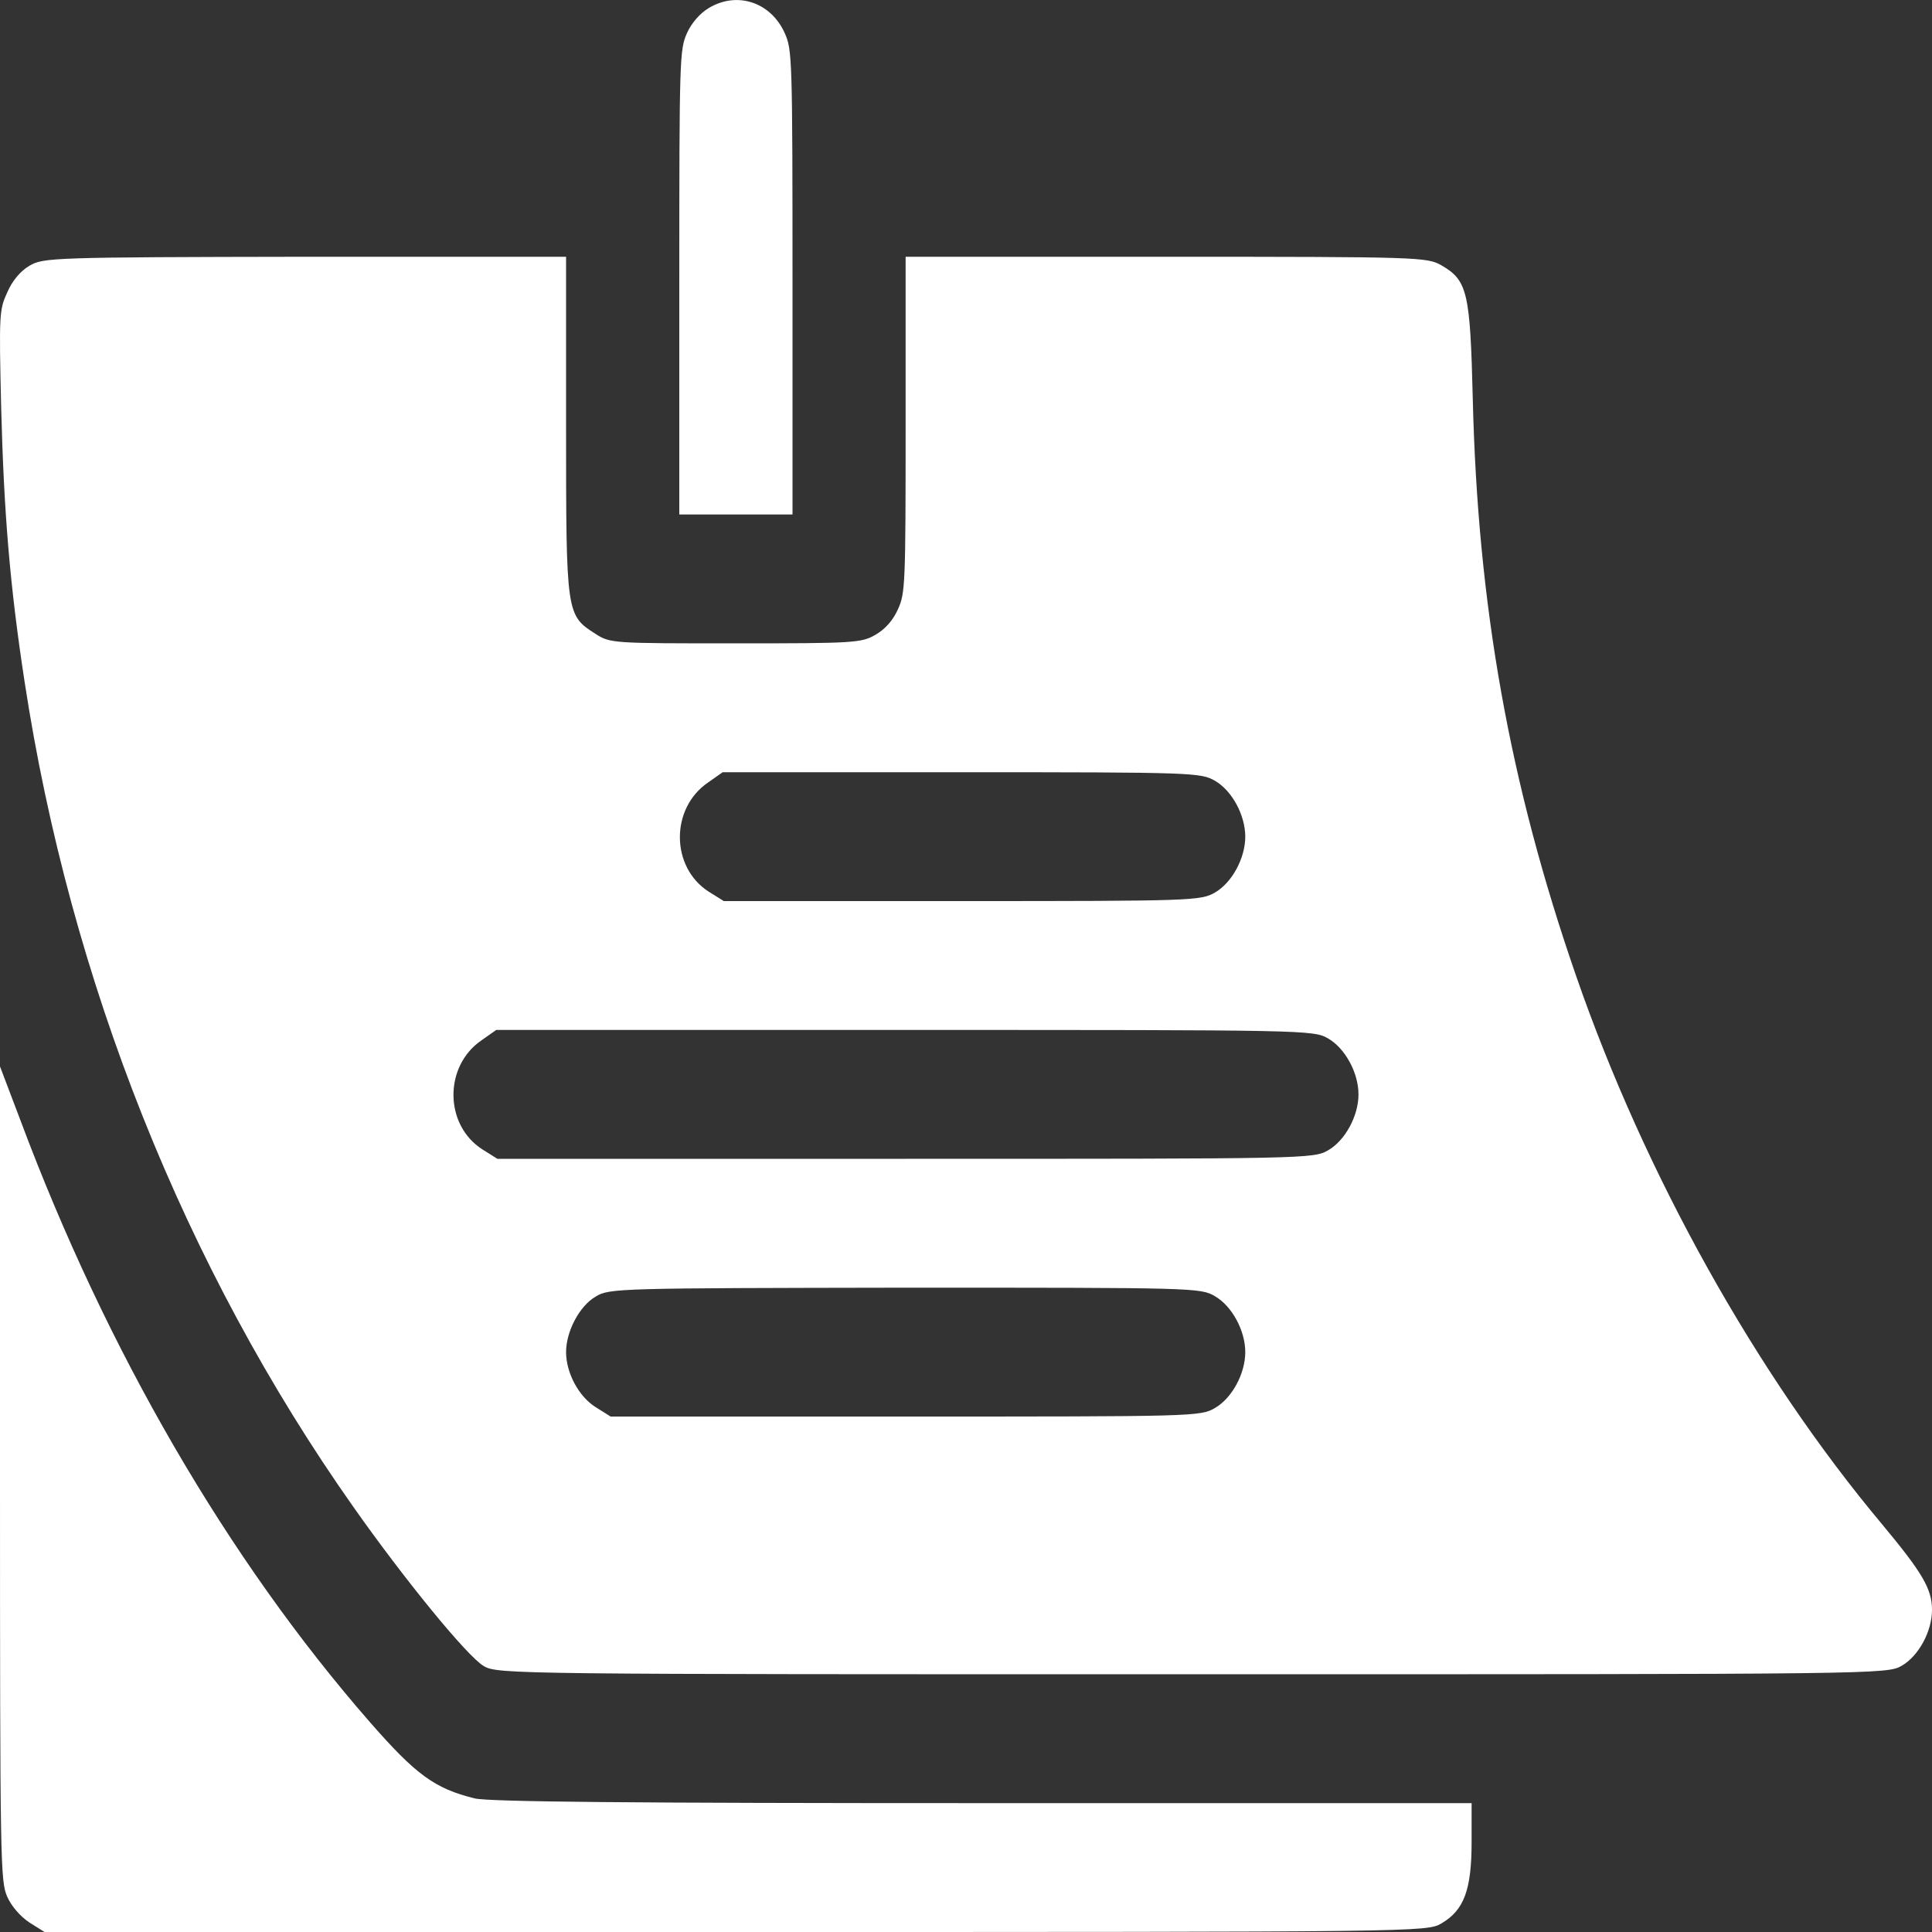 <svg width="20" height="20" viewBox="0 0 20 20" fill="none" xmlns="http://www.w3.org/2000/svg">
<rect x="0" y="0" width="20" height="20" fill="#333333" stroke="none"/>
<path d="M7.336 0.084C7.247 0.137 7.157 0.239 7.11 0.346C7.036 0.515 7.032 0.604 7.032 2.925V5.326H7.618H8.204V2.925C8.204 0.604 8.2 0.515 8.125 0.346C7.981 0.021 7.629 -0.094 7.336 0.084Z" fill="white"/>
<path d="M0.305 2.751C0.212 2.805 0.126 2.907 0.075 3.027C-0.007 3.205 -0.011 3.249 0.012 4.214C0.04 5.304 0.102 6.064 0.255 7.06C0.727 10.151 1.911 13.121 3.657 15.598C4.192 16.358 4.84 17.15 5.008 17.247C5.149 17.332 5.333 17.332 12.344 17.332C19.473 17.332 19.535 17.332 19.688 17.243C19.863 17.141 20 16.887 20 16.665C20 16.447 19.898 16.278 19.484 15.78C18.18 14.224 17.027 12.156 16.317 10.106C15.625 8.11 15.297 6.264 15.246 4.125C15.219 3.027 15.192 2.903 14.922 2.747C14.774 2.662 14.699 2.658 12.071 2.658H9.375V4.392C9.375 6.046 9.371 6.14 9.297 6.304C9.246 6.42 9.164 6.513 9.063 6.571C8.918 6.656 8.836 6.66 7.614 6.66C6.344 6.66 6.317 6.66 6.165 6.562C5.86 6.367 5.86 6.362 5.86 4.392V2.658H3.157C0.54 2.662 0.446 2.667 0.305 2.751ZM12.578 8.083C12.754 8.185 12.891 8.439 12.891 8.661C12.891 8.883 12.754 9.137 12.578 9.239C12.43 9.324 12.352 9.328 9.957 9.328H7.493L7.336 9.23C6.942 8.977 6.938 8.368 7.329 8.101L7.481 7.994H9.953C12.356 7.994 12.43 7.998 12.578 8.083ZM13.75 10.751C13.926 10.853 14.063 11.107 14.063 11.329C14.063 11.551 13.926 11.805 13.75 11.907C13.598 11.996 13.528 11.996 9.371 11.996H5.149L4.993 11.898C4.598 11.645 4.594 11.036 4.985 10.769L5.137 10.662H9.368C13.531 10.662 13.598 10.662 13.75 10.751ZM12.578 13.419C12.754 13.521 12.891 13.775 12.891 13.997C12.891 14.219 12.754 14.473 12.578 14.575C12.43 14.664 12.356 14.664 9.371 14.664H6.321L6.165 14.566C5.989 14.455 5.86 14.21 5.86 13.997C5.86 13.784 5.997 13.521 6.165 13.423C6.305 13.335 6.399 13.335 9.368 13.33C12.356 13.33 12.43 13.33 12.578 13.419Z" fill="white"/>
<path d="M0 15.255C0 19.306 0.004 19.475 0.075 19.635C0.118 19.733 0.211 19.84 0.305 19.902L0.461 20H7.613C14.707 20 14.77 20 14.922 19.911C15.156 19.773 15.234 19.564 15.234 19.066V18.666H10.176C6.555 18.666 5.063 18.653 4.914 18.617C4.5 18.515 4.305 18.372 3.828 17.826C2.356 16.14 1.102 13.979 0.211 11.596L0 11.04V15.255Z" fill="white"/>
</svg>
